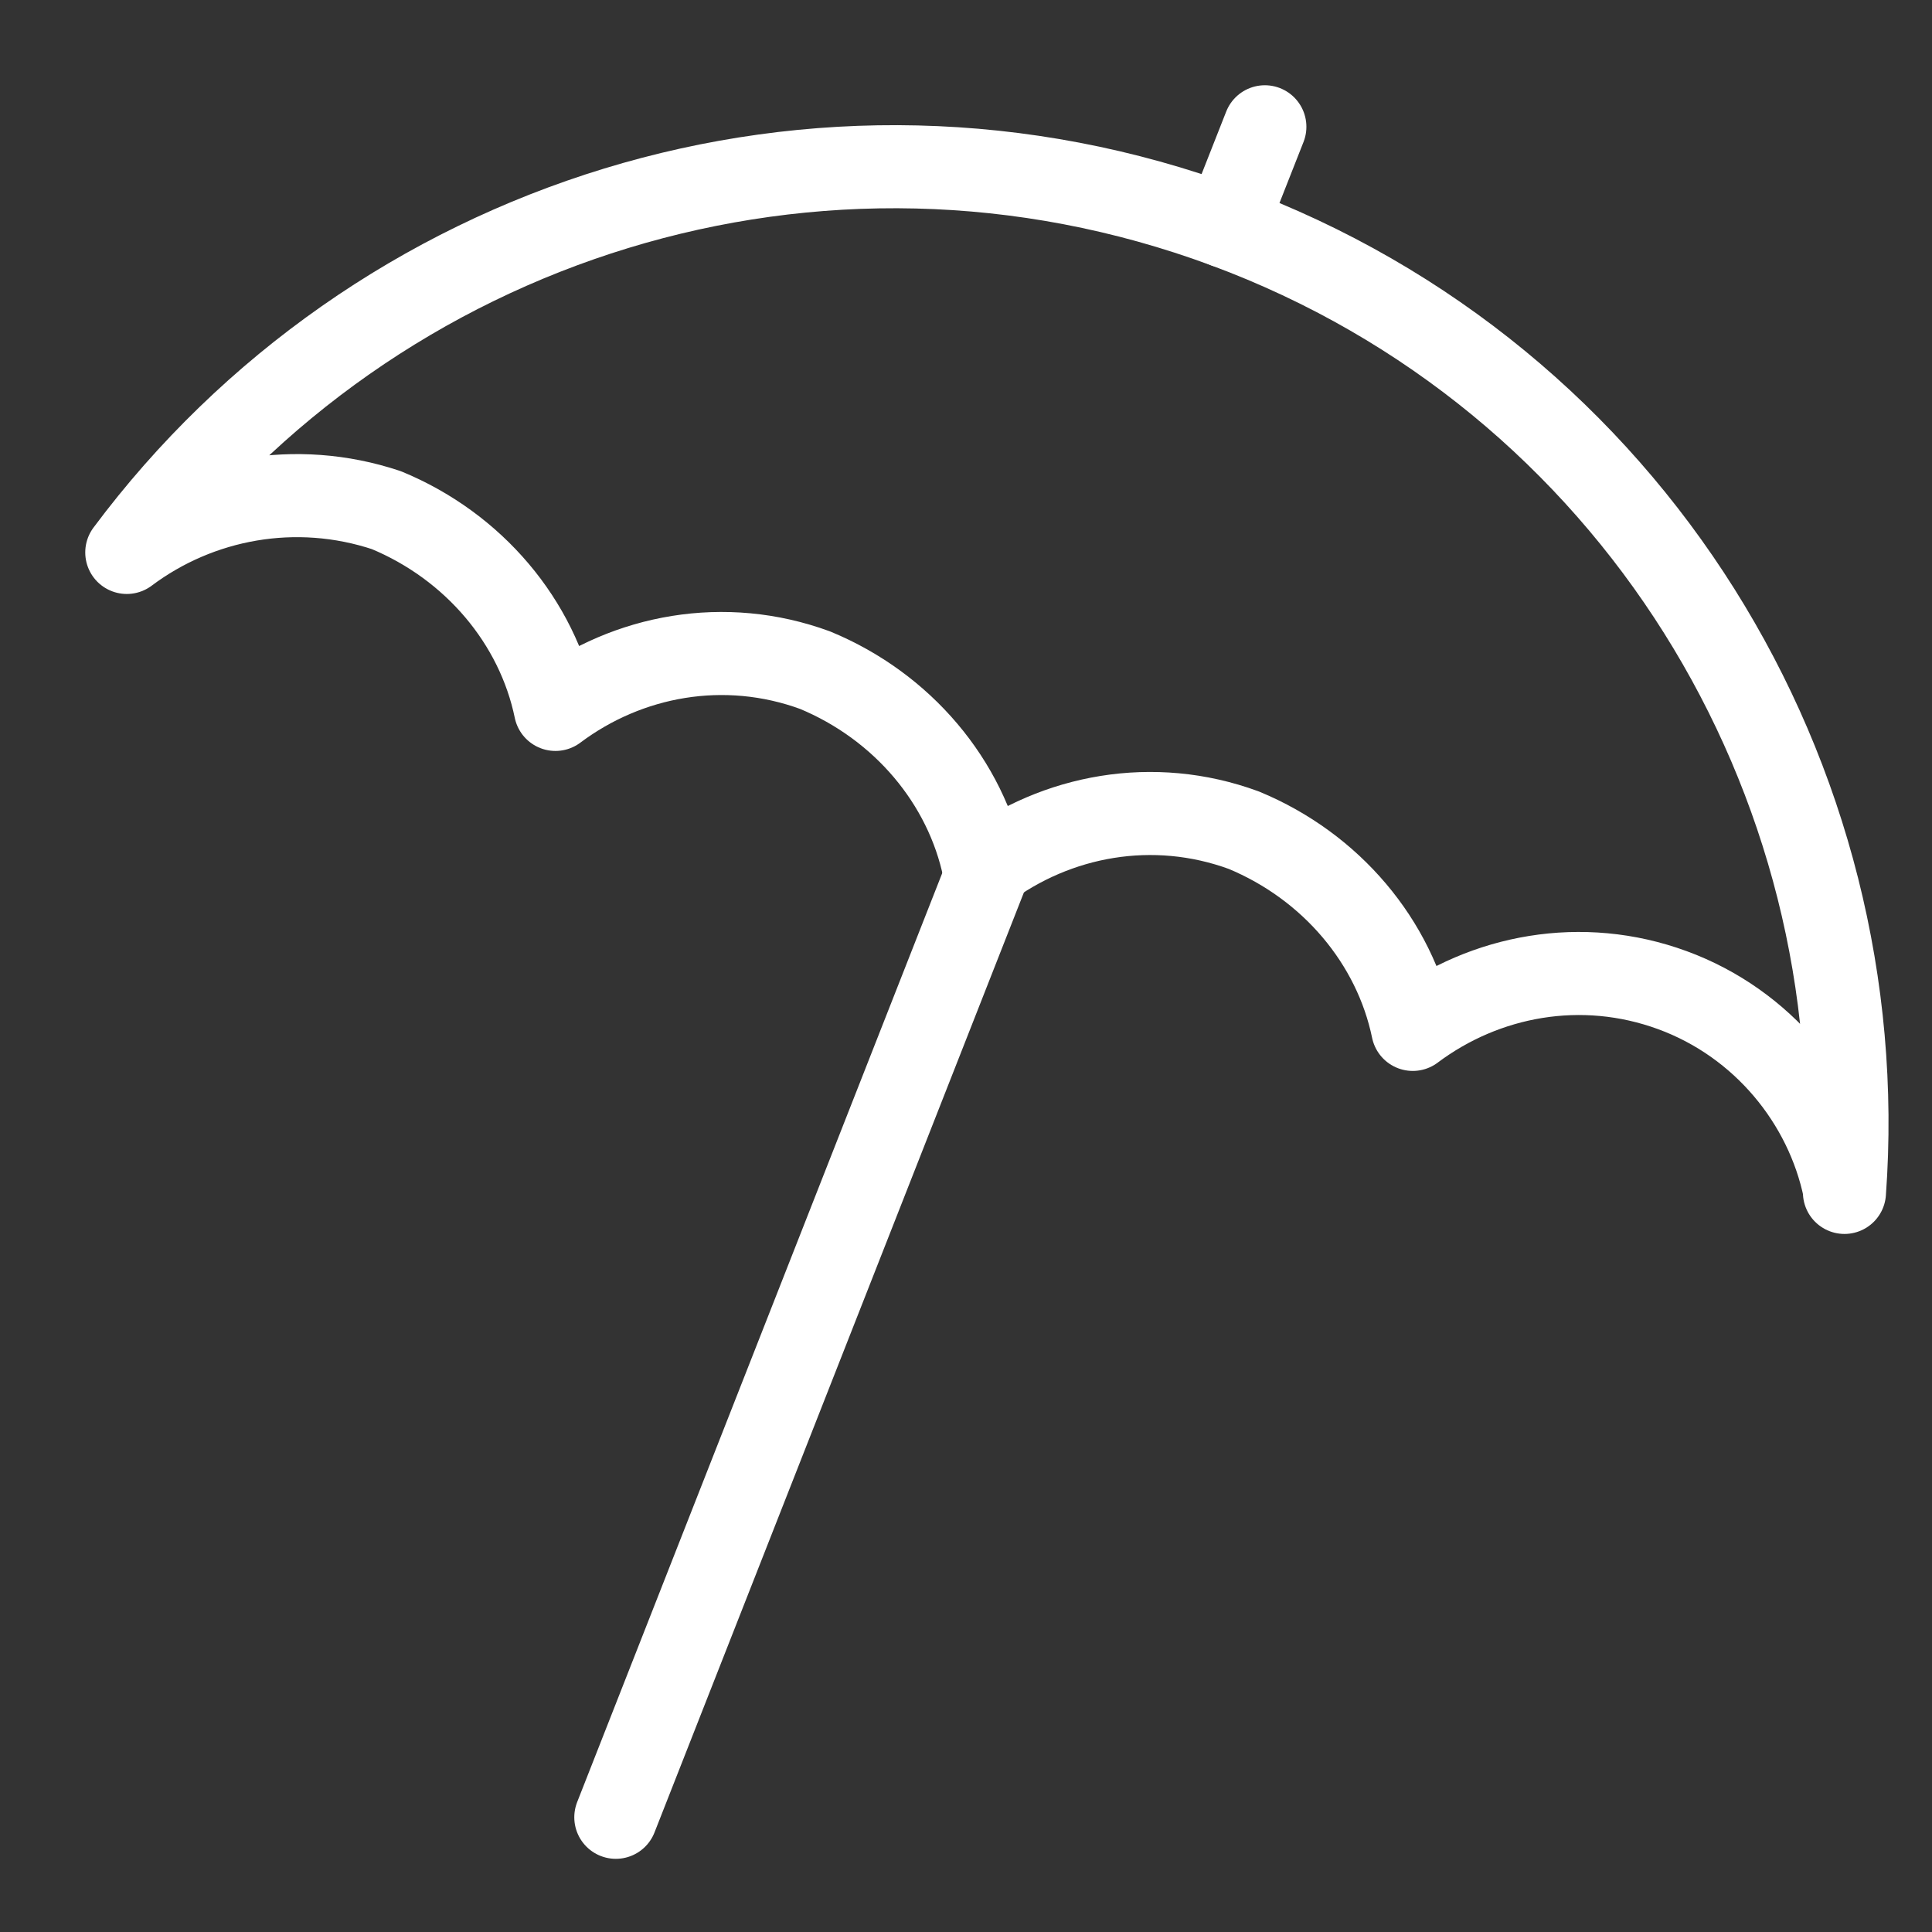 <?xml version="1.0" encoding="utf-8"?>
<!-- Generator: Adobe Illustrator 22.1.0, SVG Export Plug-In . SVG Version: 6.00 Build 0)  -->
<svg version="1.1" id="Layer_1" xmlns="http://www.w3.org/2000/svg" xmlns:xlink="http://www.w3.org/1999/xlink" x="0px" y="0px"
	 viewBox="0 0 64 64" style="enable-background:new 0 0 64 64;" xml:space="preserve">
<rect x="0" y="0" width="64" height="64" fill="#333333" stroke="none"/>
<style type="text/css">
	.st0{fill:none;stroke:#FFFFFF;stroke-width:2.752;stroke-linecap:round;stroke-linejoin:round;stroke-miterlimit:10;}
</style>
<g>
	<path class="st0" d="M4.2,18.3c8.2-11,22.9-15.8,36.4-10.8s21.5,18.3,20.5,32v-0.1c-0.6-2.9-2.7-5.5-5.7-6.6
		c-3-1.1-6.2-0.5-8.6,1.3c-0.6-2.9-2.7-5.4-5.6-6.6c-3-1.1-6.2-0.5-8.6,1.3c-0.6-2.9-2.7-5.4-5.6-6.6c-3-1.1-6.2-0.5-8.6,1.3
		c-0.6-2.9-2.7-5.4-5.6-6.6C9.8,15.9,6.6,16.5,4.2,18.3L4.2,18.3z"/>
	<line class="st0" x1="32.7" y1="28.9" x2="20.4" y2="60.2"/>
	<line class="st0" x1="40.6" y1="7.5" x2="41.9" y2="4.2"/>
</g>
</svg>
